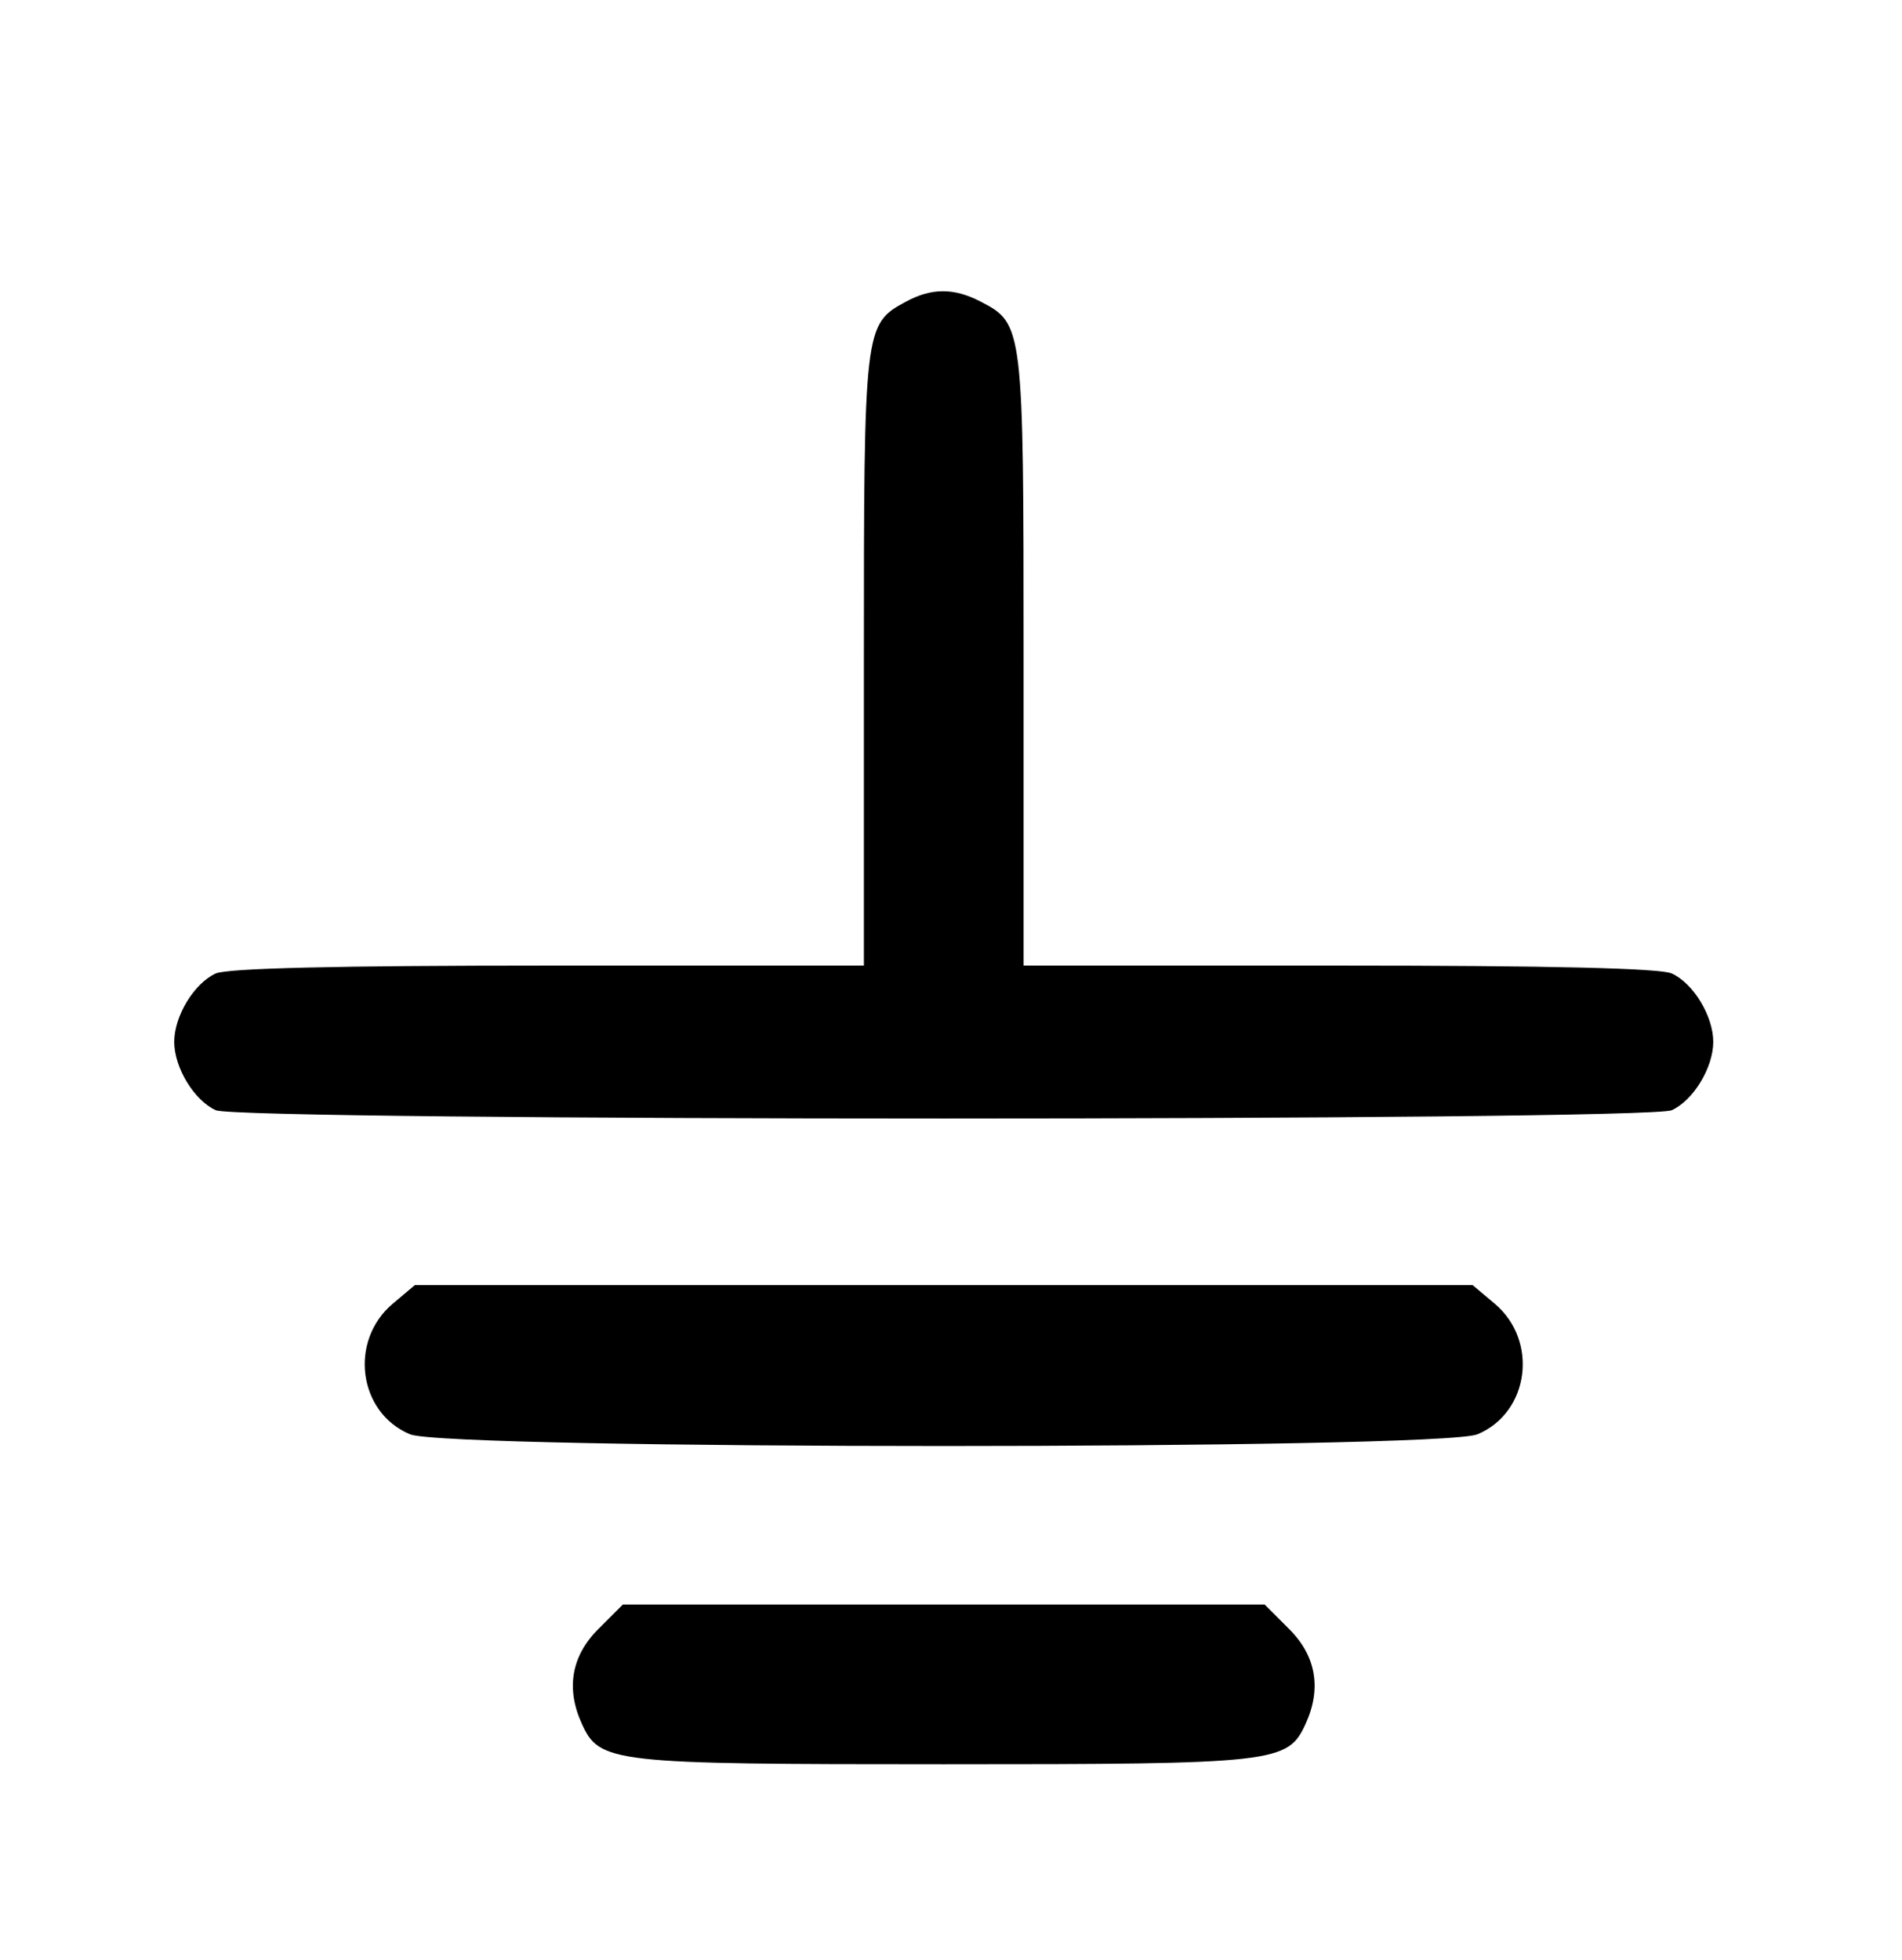 <svg xmlns="http://www.w3.org/2000/svg" width="262" height="270" viewBox="0 0 262 270" version="1.1">
	<path d="M 124.763 41.565 C 119.045 44.668, 119 45.050, 119 90.950 L 119 133 75.547 133 C 46.434 133, 31.308 133.358, 29.712 134.085 C 26.739 135.440, 24 139.954, 24 143.500 C 24 147.046, 26.739 151.560, 29.712 152.915 C 33.064 154.442, 226.936 154.442, 230.288 152.915 C 233.261 151.560, 236 147.046, 236 143.500 C 236 139.954, 233.261 135.440, 230.288 134.085 C 228.692 133.358, 213.566 133, 184.453 133 L 141 133 141 90.950 C 141 44.816, 140.973 44.589, 135.033 41.517 C 131.385 39.631, 128.302 39.645, 124.763 41.565 M 54.111 179.560 C 48.031 184.676, 49.333 194.570, 56.478 197.555 C 61.636 199.710, 198.364 199.710, 203.522 197.555 C 210.667 194.570, 211.969 184.676, 205.889 179.560 L 202.847 177 130 177 L 57.153 177 54.111 179.560 M 82.400 224.400 C 78.714 228.086, 77.934 232.567, 80.139 237.405 C 82.612 242.833, 84.099 243, 130 243 C 175.901 243, 177.388 242.833, 179.861 237.405 C 182.066 232.567, 181.286 228.086, 177.600 224.400 L 174.200 221 130 221 L 85.800 221 82.400 224.400" stroke="none" fill="black" fill-rule="evenodd"/>
</svg>